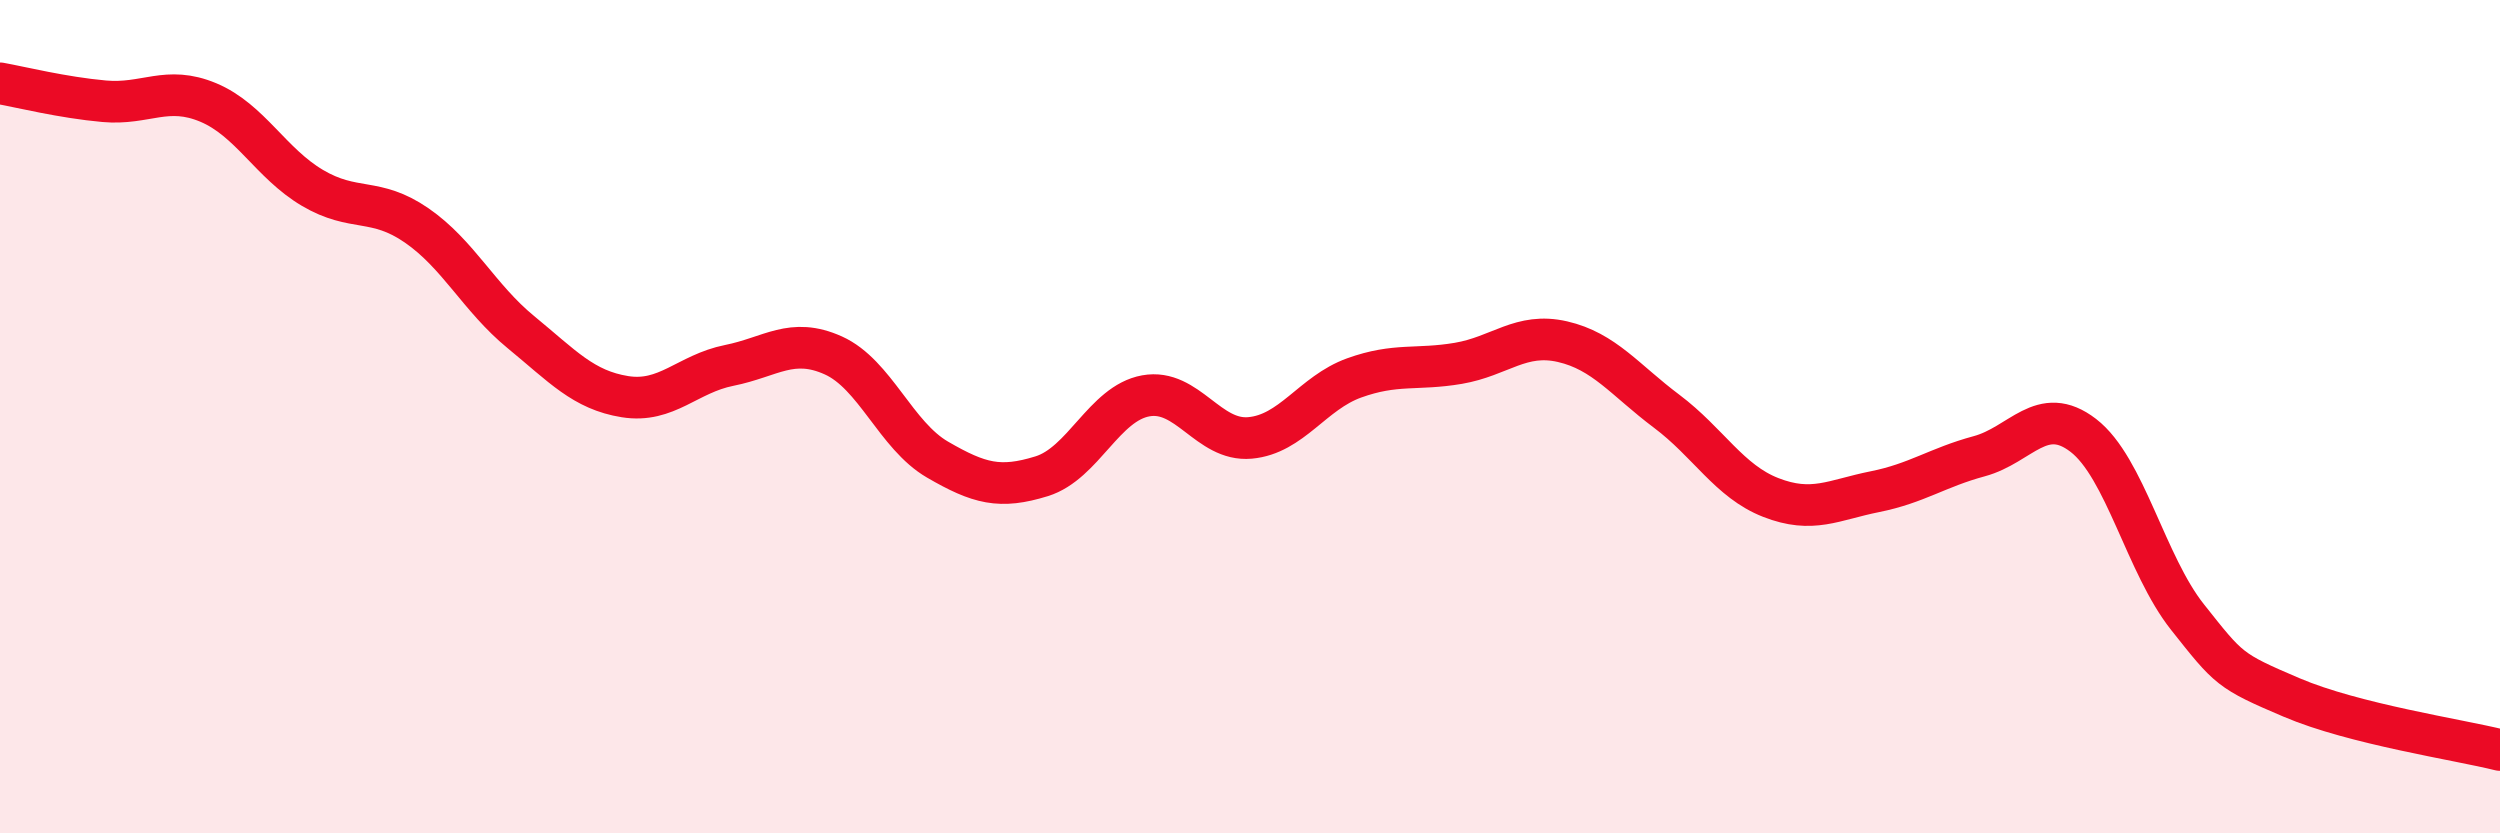 
    <svg width="60" height="20" viewBox="0 0 60 20" xmlns="http://www.w3.org/2000/svg">
      <path
        d="M 0,2 C 0.5,2.09 1.5,2.34 2.5,2.43 C 3.5,2.52 4,2.04 5,2.46 C 6,2.88 6.5,3.92 7.5,4.51 C 8.5,5.1 9,4.72 10,5.41 C 11,6.1 11.5,7.15 12.5,7.97 C 13.5,8.79 14,9.36 15,9.52 C 16,9.68 16.5,8.97 17.5,8.77 C 18.5,8.57 19,8.08 20,8.53 C 21,8.98 21.5,10.45 22.5,11.03 C 23.5,11.61 24,11.74 25,11.43 C 26,11.12 26.5,9.68 27.5,9.5 C 28.5,9.32 29,10.6 30,10.51 C 31,10.42 31.5,9.43 32.5,9.07 C 33.5,8.71 34,8.89 35,8.72 C 36,8.55 36.5,7.97 37.5,8.2 C 38.5,8.43 39,9.12 40,9.87 C 41,10.62 41.5,11.55 42.5,11.94 C 43.5,12.33 44,12 45,11.8 C 46,11.6 46.5,11.22 47.5,10.95 C 48.5,10.68 49,9.68 50,10.45 C 51,11.22 51.5,13.55 52.5,14.81 C 53.5,16.07 53.5,16.1 55,16.74 C 56.5,17.38 59,17.75 60,18L60 20L0 20Z"
        fill="#EB0A25"
        opacity="0.1"
        stroke-linecap="round"
        stroke-linejoin="round"
      />
      <path
        d="M 0,2 C 0.5,2.09 1.5,2.34 2.5,2.43 C 3.5,2.52 4,2.04 5,2.46 C 6,2.88 6.5,3.92 7.5,4.51 C 8.5,5.1 9,4.72 10,5.41 C 11,6.1 11.5,7.15 12.5,7.97 C 13.5,8.79 14,9.36 15,9.52 C 16,9.68 16.5,8.97 17.5,8.77 C 18.5,8.57 19,8.08 20,8.53 C 21,8.98 21.5,10.45 22.5,11.03 C 23.5,11.61 24,11.74 25,11.43 C 26,11.12 26.5,9.68 27.5,9.5 C 28.5,9.32 29,10.6 30,10.51 C 31,10.42 31.5,9.43 32.5,9.07 C 33.5,8.71 34,8.89 35,8.72 C 36,8.55 36.5,7.97 37.5,8.2 C 38.5,8.43 39,9.12 40,9.87 C 41,10.62 41.5,11.55 42.5,11.94 C 43.5,12.33 44,12 45,11.8 C 46,11.6 46.5,11.22 47.5,10.95 C 48.5,10.68 49,9.68 50,10.45 C 51,11.22 51.5,13.55 52.5,14.81 C 53.5,16.07 53.5,16.1 55,16.74 C 56.5,17.38 59,17.75 60,18"
        stroke="#EB0A25"
        stroke-width="1"
        fill="none"
        stroke-linecap="round"
        stroke-linejoin="round"
      />
    </svg>
  
